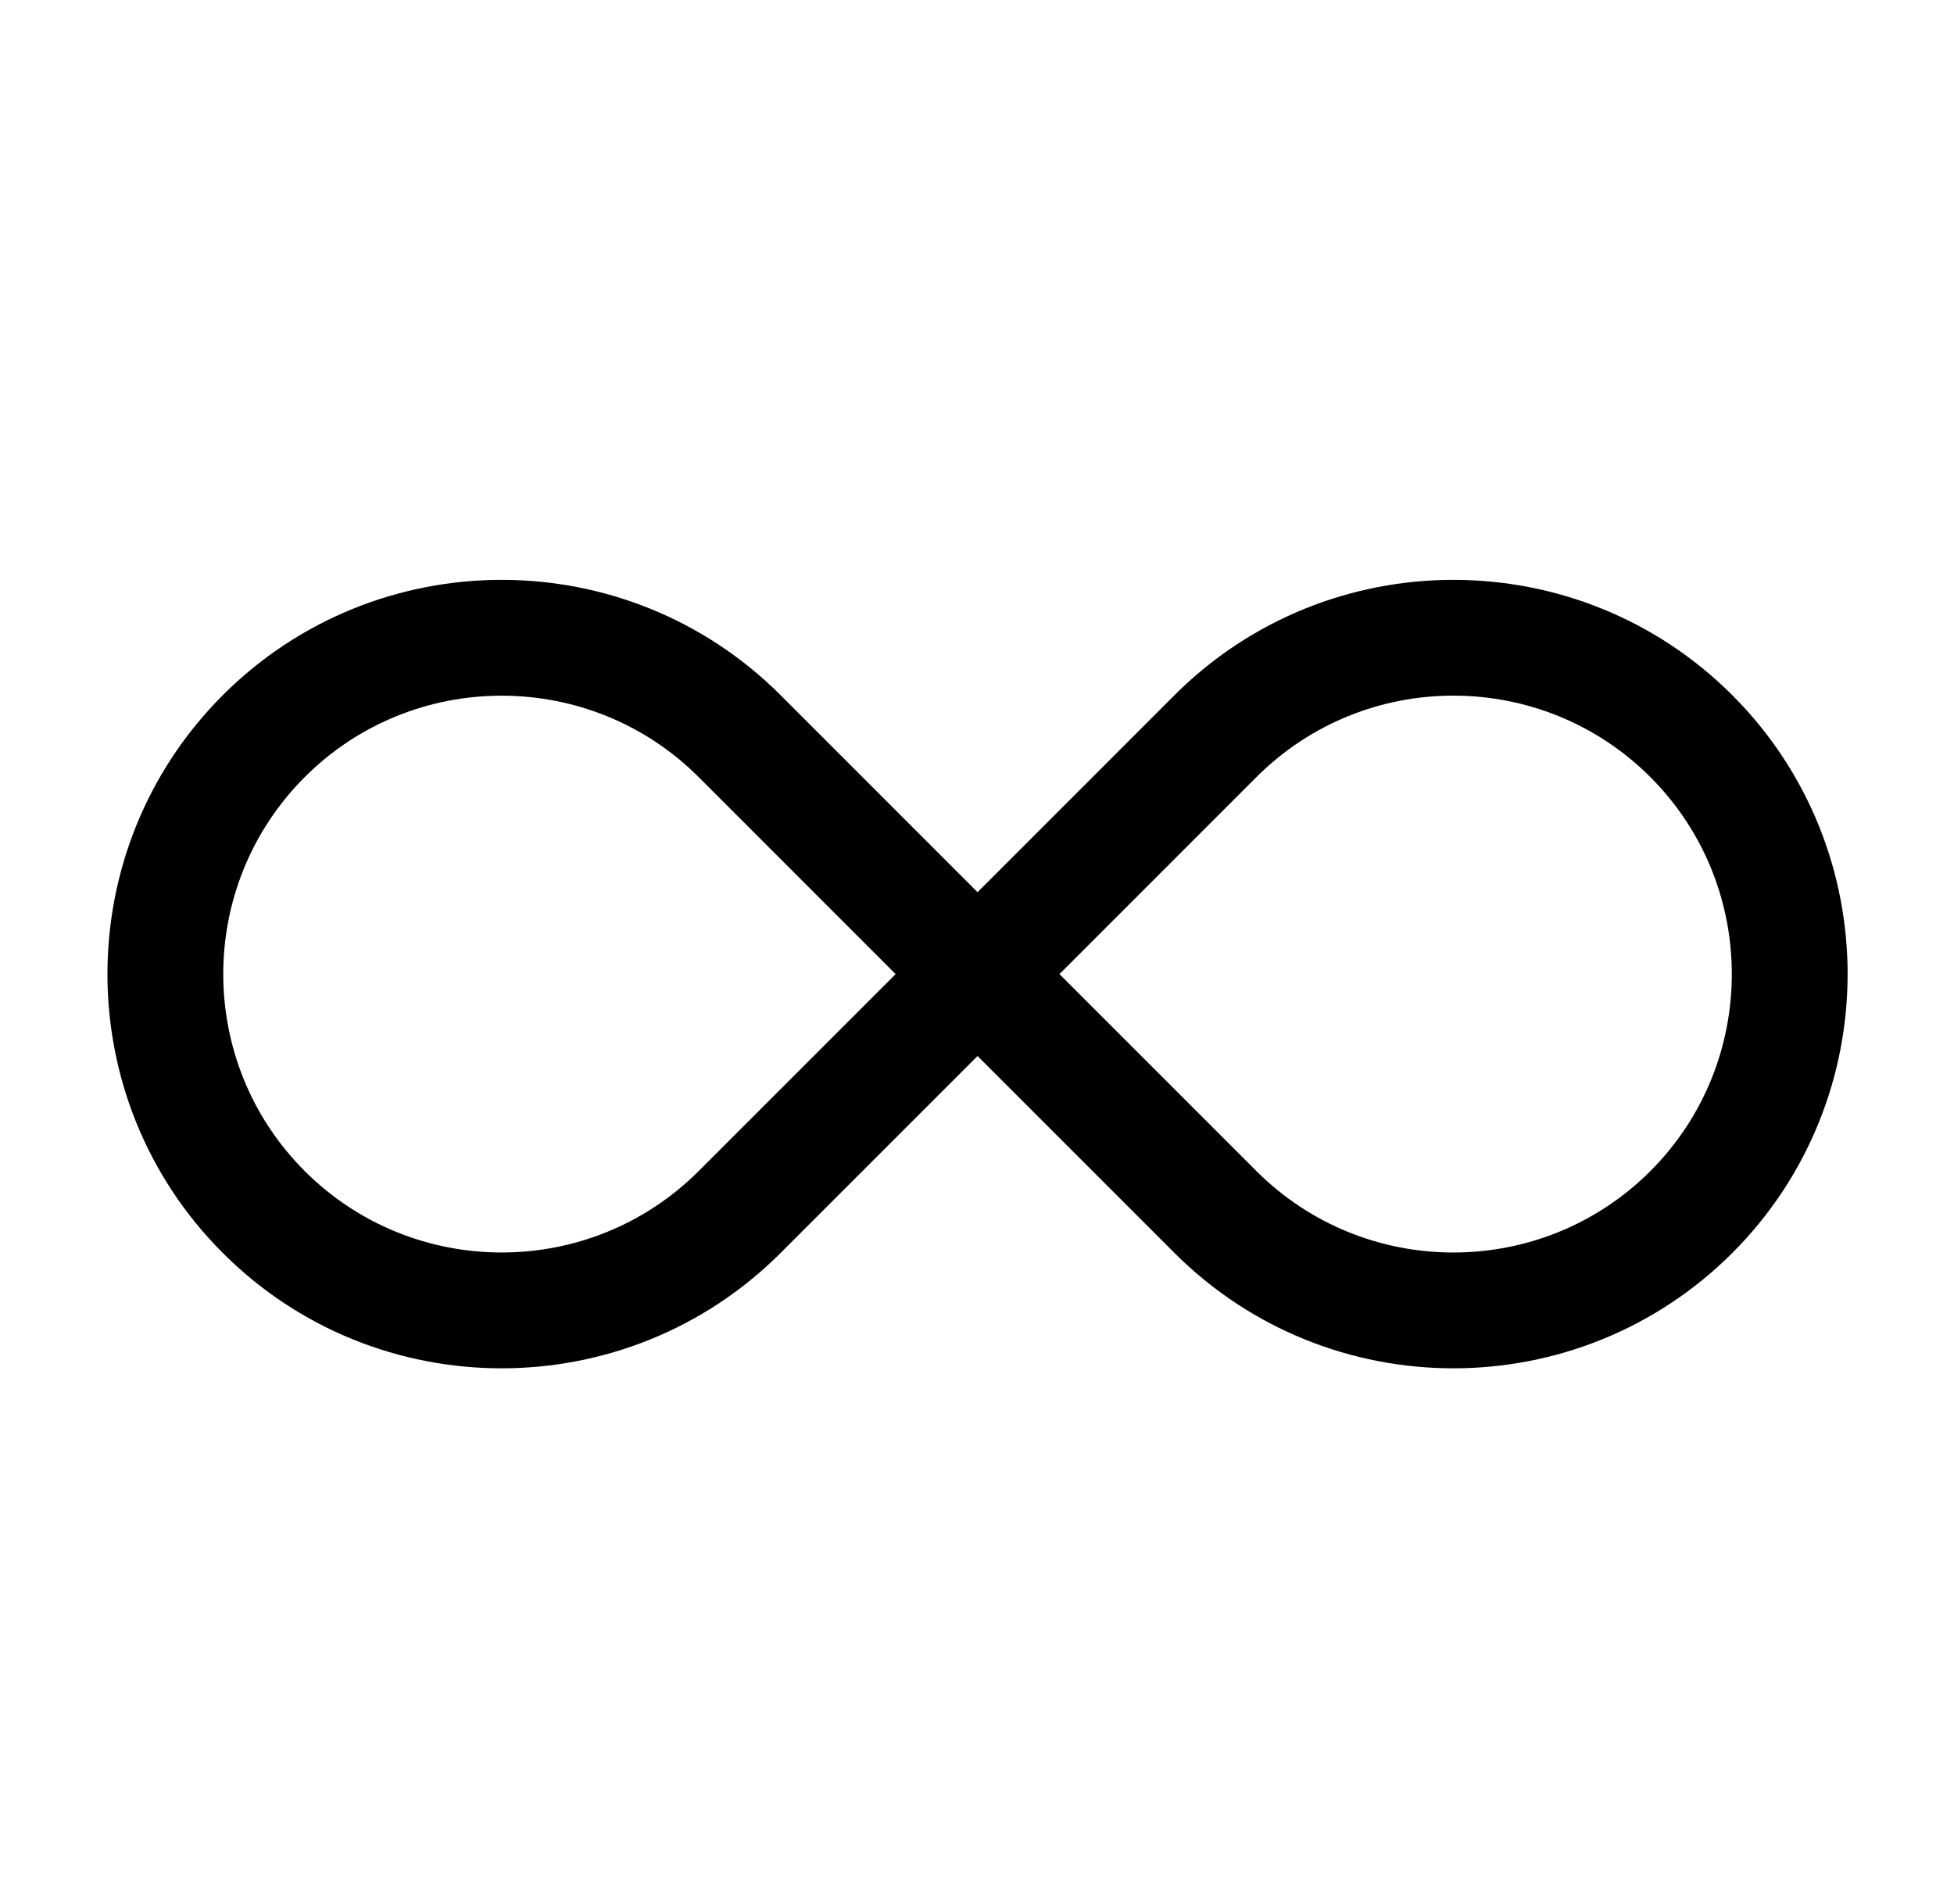 <svg width="39" height="38" xmlns="http://www.w3.org/2000/svg" xmlns:xlink="http://www.w3.org/1999/xlink" xml:space="preserve" overflow="hidden"><g transform="translate(-85 -484)"><g><g><g><g><path d="M119.575 497.875C116.506 494.806 111.511 494.806 108.442 497.875L104.511 501.807 100.58 497.875C97.509 494.806 92.516 494.806 89.447 497.875 86.377 500.944 86.377 505.939 89.447 509.008 92.515 512.078 97.509 512.077 100.58 509.008L104.511 505.077 108.442 509.008C109.977 510.542 111.993 511.31 114.009 511.31 116.024 511.31 118.04 510.542 119.575 509.008 122.644 505.939 122.644 500.944 119.575 497.875ZM98.945 507.373C96.777 509.54 93.25 509.54 91.082 507.373 88.914 505.205 88.914 501.678 91.082 499.51 92.166 498.426 93.589 497.885 95.013 497.885 96.437 497.885 97.861 498.427 98.945 499.51L102.876 503.442 98.945 507.373ZM117.94 507.373C115.772 509.541 112.245 509.54 110.077 507.373L106.146 503.442 110.077 499.51C112.245 497.342 115.772 497.342 117.94 499.51 120.107 501.678 120.107 505.205 117.94 507.373Z" fill="#000000" fill-rule="nonzero" fill-opacity="1"/></g></g></g></g></g></svg>